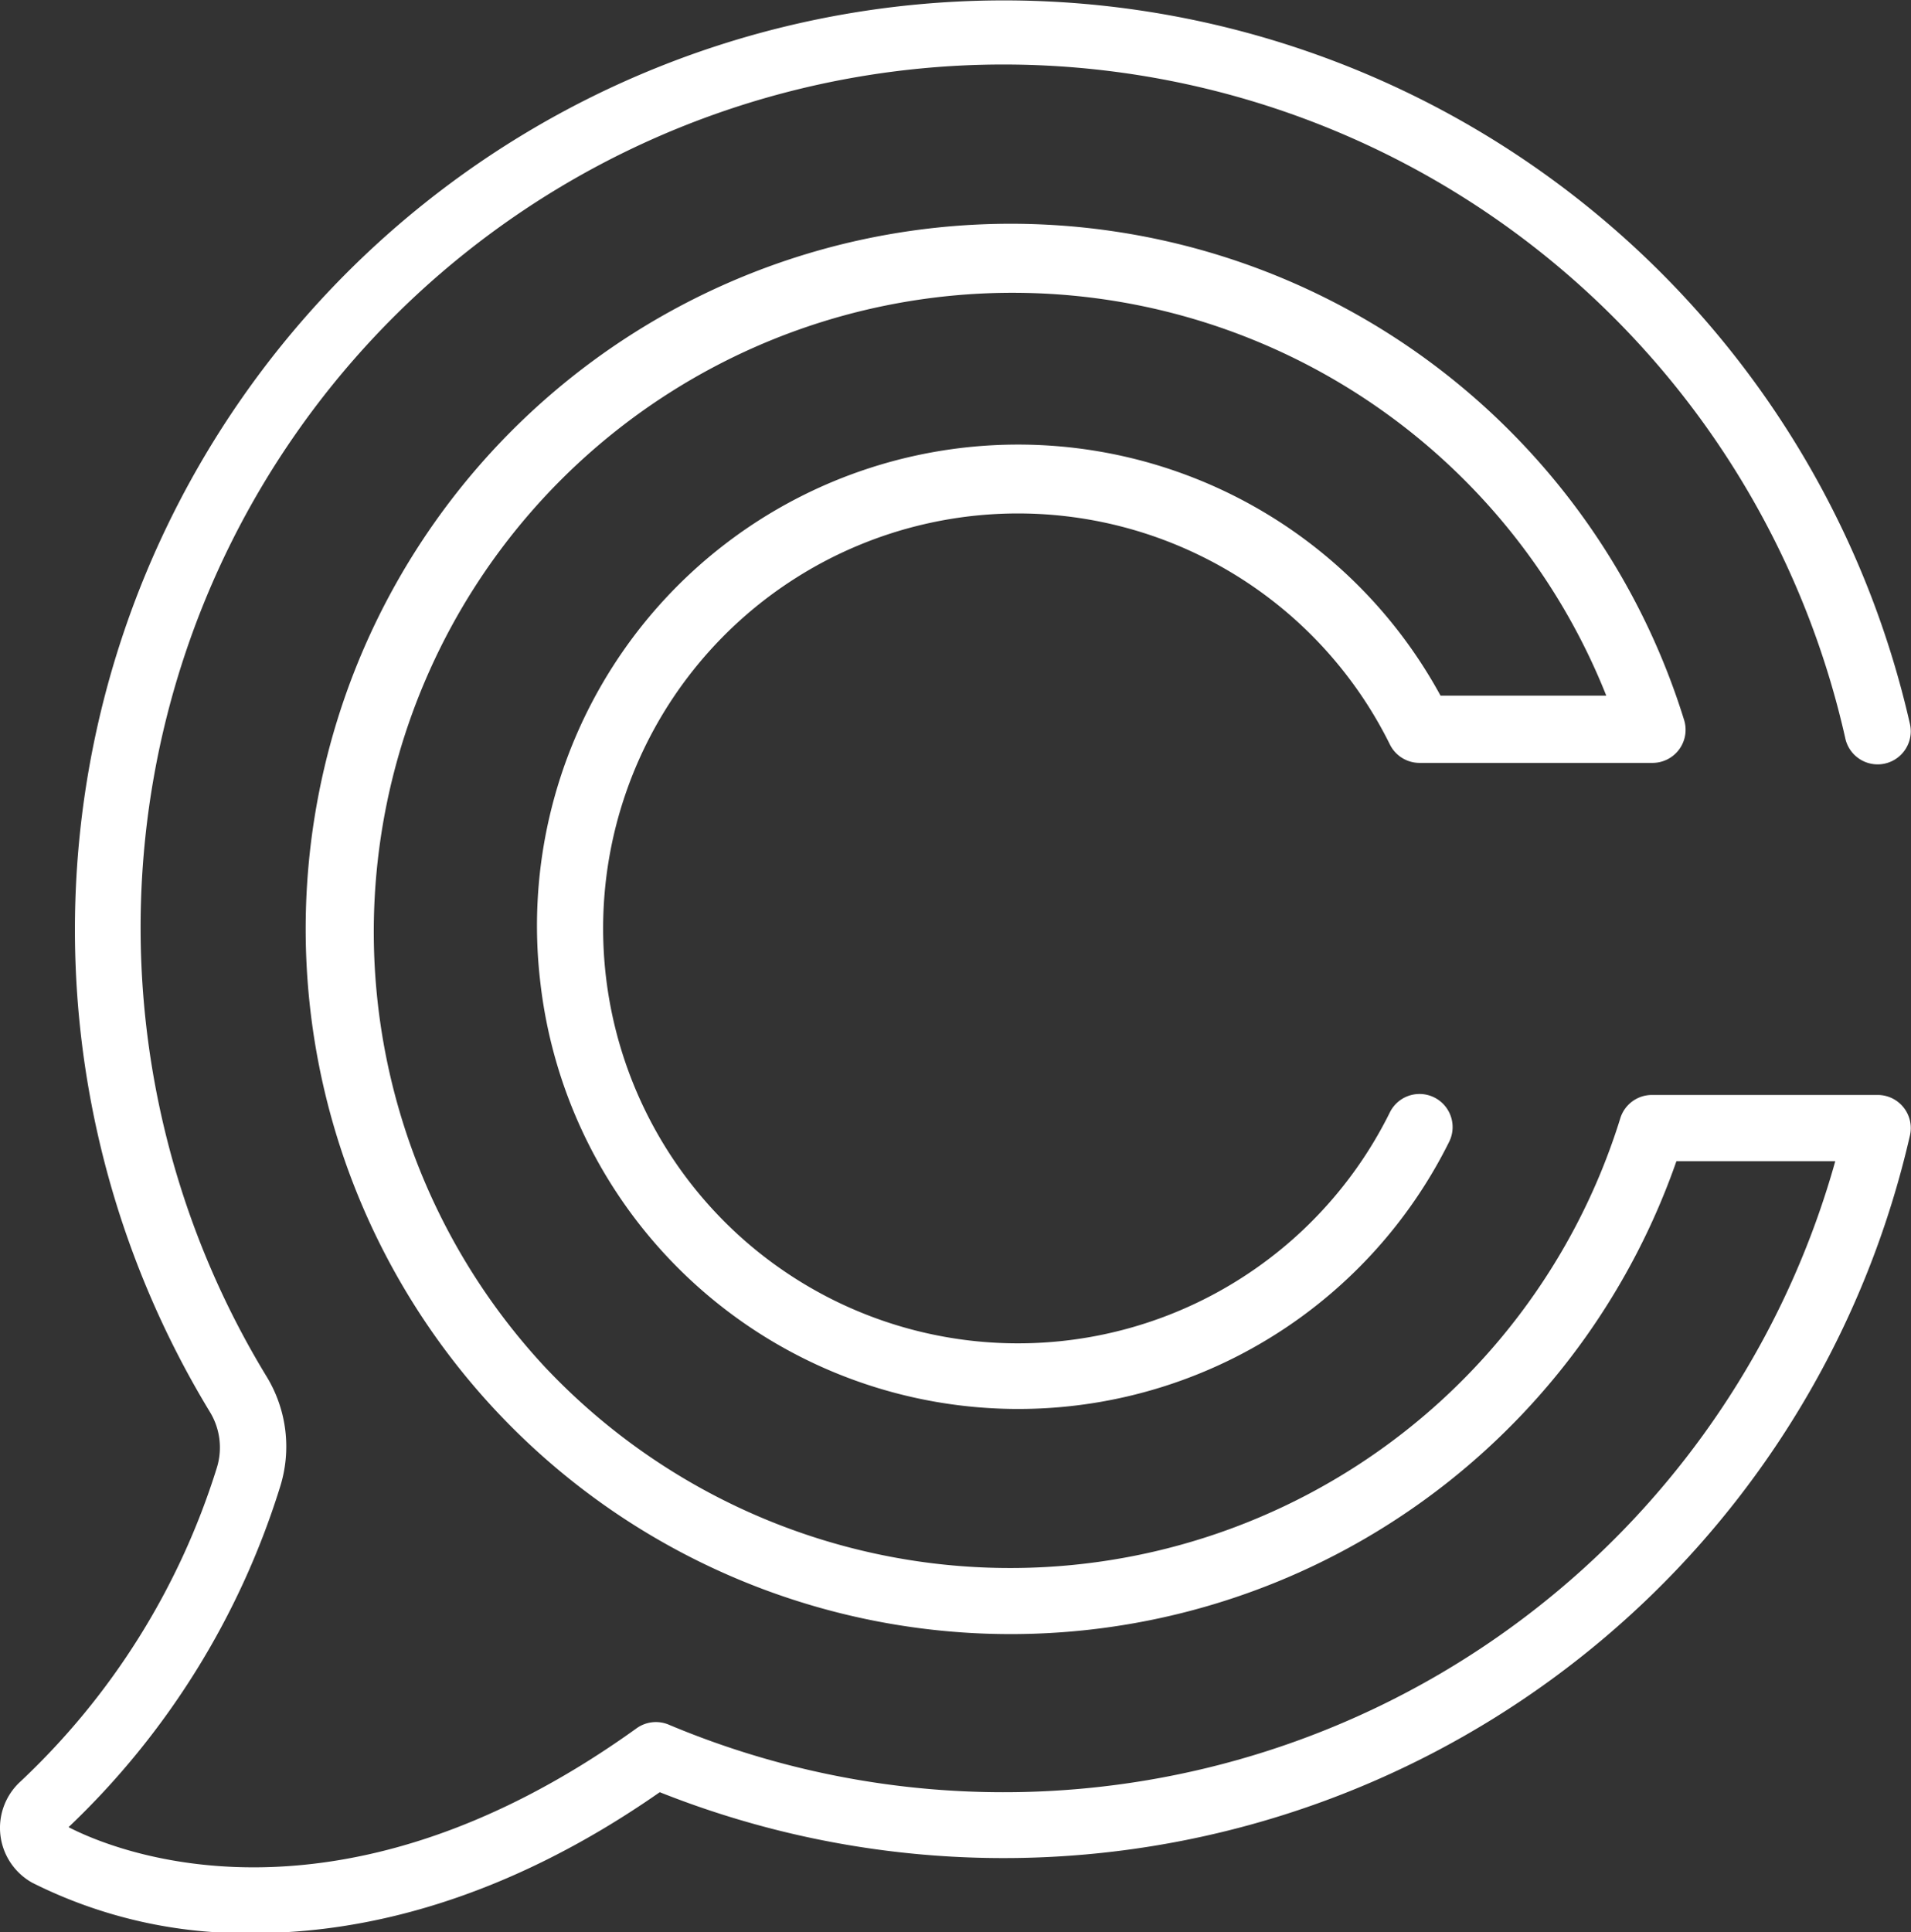 <svg xmlns="http://www.w3.org/2000/svg" viewBox="0 0 72.18 72.97"><rect x="0" y="0" width="72.18" height="72.97" fill="#333333" stroke="none"/><defs><style>.cls-1{fill:#fff}</style></defs><title>logo-small</title><g id="Layer_2" data-name="Layer 2"><path class="cls-1" d="M9.61 73a17.92 17.92 0 0 1-8.39-1.9 2.37 2.37 0 0 1-.44-3.83 27.42 27.42 0 0 0 7.4-11.81 2.58 2.58 0 0 0-.24-2.12 35.09 35.09 0 1 1 64.2-26 1.25 1.25 0 1 1-2.44.55A32.59 32.59 0 1 0 10.08 52a5.08 5.08 0 0 1 .49 4.18A30 30 0 0 1 2.59 69c1.52.79 10 4.5 21.45-3.73a1.25 1.25 0 0 1 1.22-.14 32.62 32.62 0 0 0 44.06-21.28h-6a26.63 26.63 0 1 1 .29-16.66 1.25 1.25 0 0 1-1.19 1.62h-8.8a1.25 1.25 0 0 1-1.12-.69 15.67 15.67 0 1 0 0 13.88 1.25 1.25 0 0 1 2.24 1.11 18.17 18.17 0 0 1-34.33-6 18.17 18.17 0 0 1 34-10.84h6.26A24.13 24.13 0 1 0 20.56 51.6a24.13 24.13 0 0 0 40.64-9.37 1.25 1.25 0 0 1 1.19-.88h8.53a1.25 1.25 0 0 1 1.22 1.53 35.12 35.12 0 0 1-47.22 24.8C19 71.81 13.67 73 9.61 73z" id="_1170px_grid" data-name="1170px grid"/></g></svg>